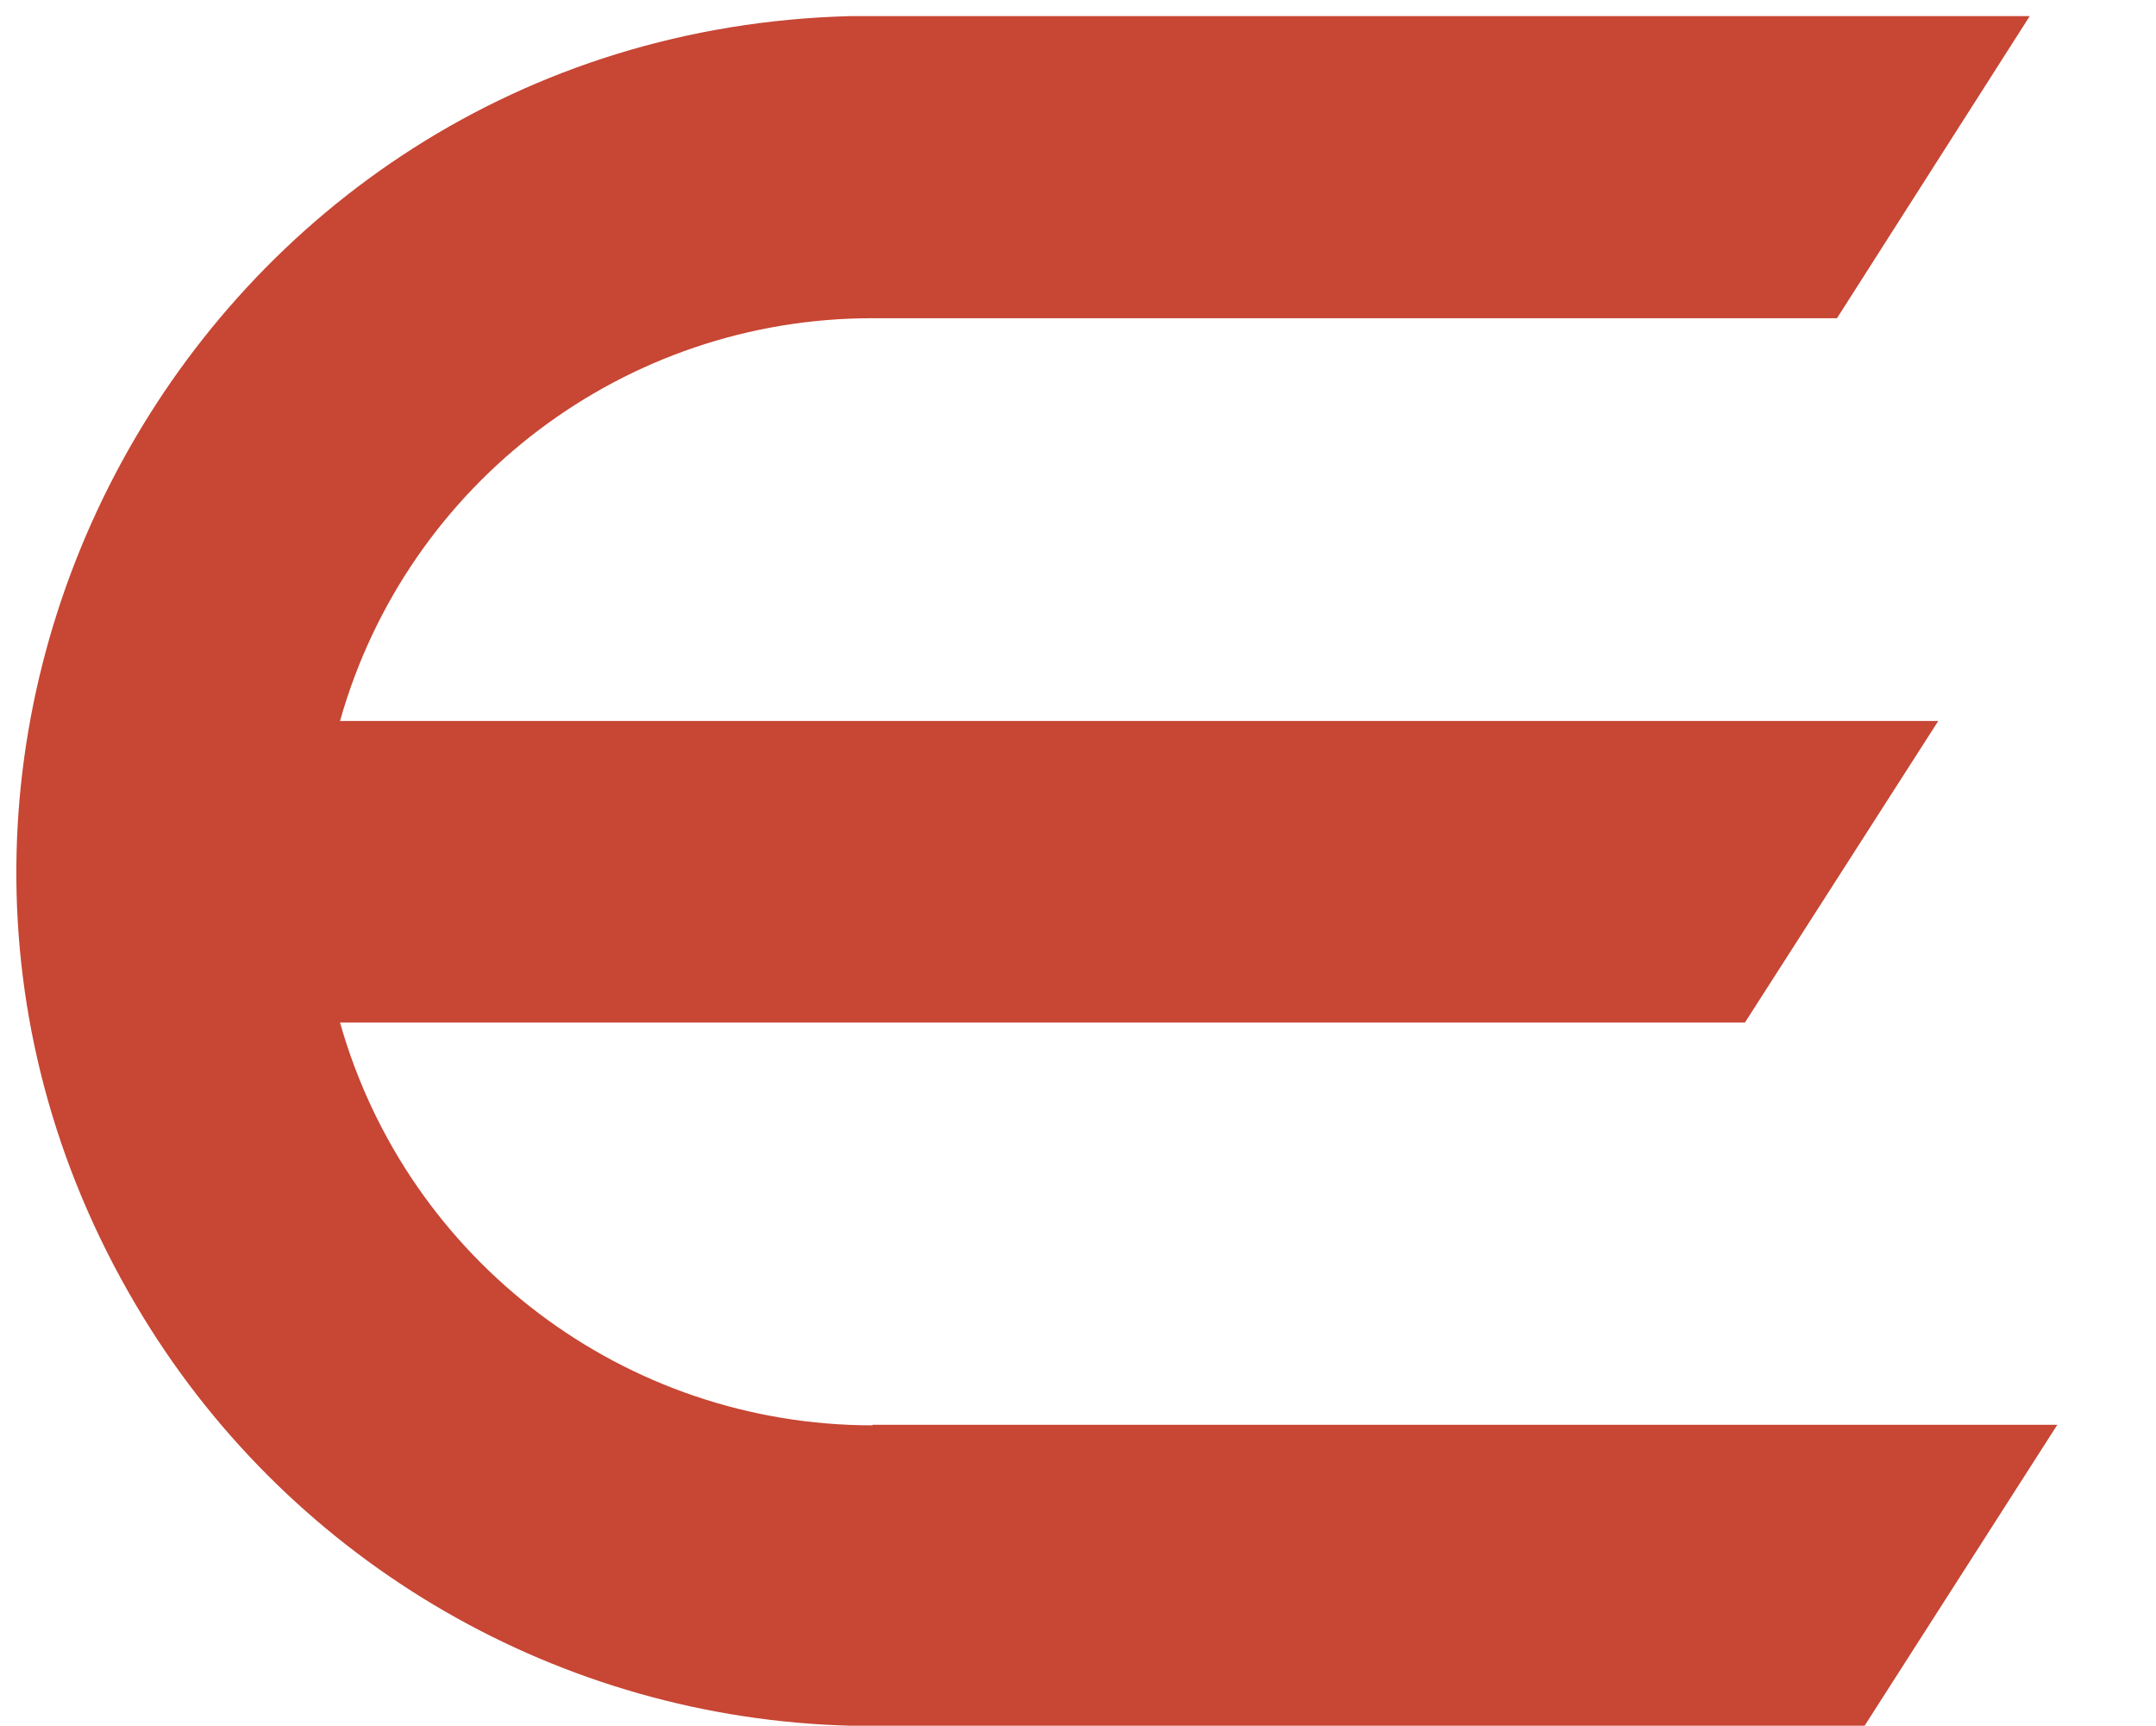 <?xml version="1.0" encoding="utf-8"?>
<svg viewBox="194.93 0 37.475 30" xmlns="http://www.w3.org/2000/svg">
  <path d="M 99.61 19.52 L 114.85 19.52 L 106.8 6.52 L 92 30 L 85.27 30 L 103.27 1.83 C 104.963 -0.595 108.543 -0.62 110.27 1.78 L 128.32 30 L 121.59 30 L 118.42 24.75 L 103 24.75 L 99.64 19.52 M 169.57 24.75 L 169.57 0.28 L 163.85 0.28 L 163.85 27.16 C 163.848 27.915 164.155 28.638 164.7 29.16 C 165.247 29.72 165.997 30.034 166.78 30.03 L 169.54 24.78 M 75 20.38 C 82.736 20.38 87.572 12.005 83.704 5.305 C 81.908 2.196 78.591 0.28 75 0.28 L 50 0.28 L 50 30 L 55.71 30 L 55.71 5.54 L 74.65 5.54 C 78.353 5.54 80.667 9.548 78.816 12.755 C 77.956 14.243 76.368 15.16 74.65 15.16 L 58.54 15.16 L 75.6 30 L 83.89 30 L 72.43 20.38 L 75 20.38 M 14.88 30 L 32.15 30 C 43.585 29.703 50.411 17.139 44.437 7.384 C 41.807 3.09 37.183 0.421 32.15 0.29 L 14.88 0.29 C 3.445 -0.007 -4.024 12.187 1.437 22.239 C 4.103 27.147 9.296 30.145 14.88 30 M 31.76 24.77 L 15.26 24.77 C 7.858 24.531 3.491 16.37 7.398 10.079 C 9.095 7.347 12.045 5.644 15.26 5.54 L 31.76 5.54 C 39.162 5.301 44.046 13.165 40.552 19.694 C 38.825 22.92 35.418 24.888 31.76 24.77 M 140.25 30 L 157.88 30 L 161.22 24.77 L 140.64 24.77 C 133.238 25.009 128.354 17.145 131.848 10.616 C 133.575 7.39 136.982 5.422 140.64 5.54 L 157.39 5.54 L 160.77 0.29 L 140.25 0.29 C 128.815 -0.007 121.346 12.187 126.807 22.239 C 129.473 27.147 134.666 30.145 140.25 30 M 210.12 24.77 C 205.815 24.772 202.033 21.913 200.86 17.77 L 225.28 17.77 L 228.64 12.53 L 200.86 12.53 C 202.03 8.385 205.814 5.525 210.12 5.53 L 226.88 5.53 L 230.23 0.28 L 209.73 0.28 C 198.295 0.577 191.469 13.141 197.443 22.896 C 200.073 27.19 204.697 29.859 209.73 29.99 L 227.36 29.99 L 230.71 24.76 L 210.11 24.76" transform="matrix(1, 0, 0, 1, -0.02, 0)" style="fill:#C74634"/>
</svg>